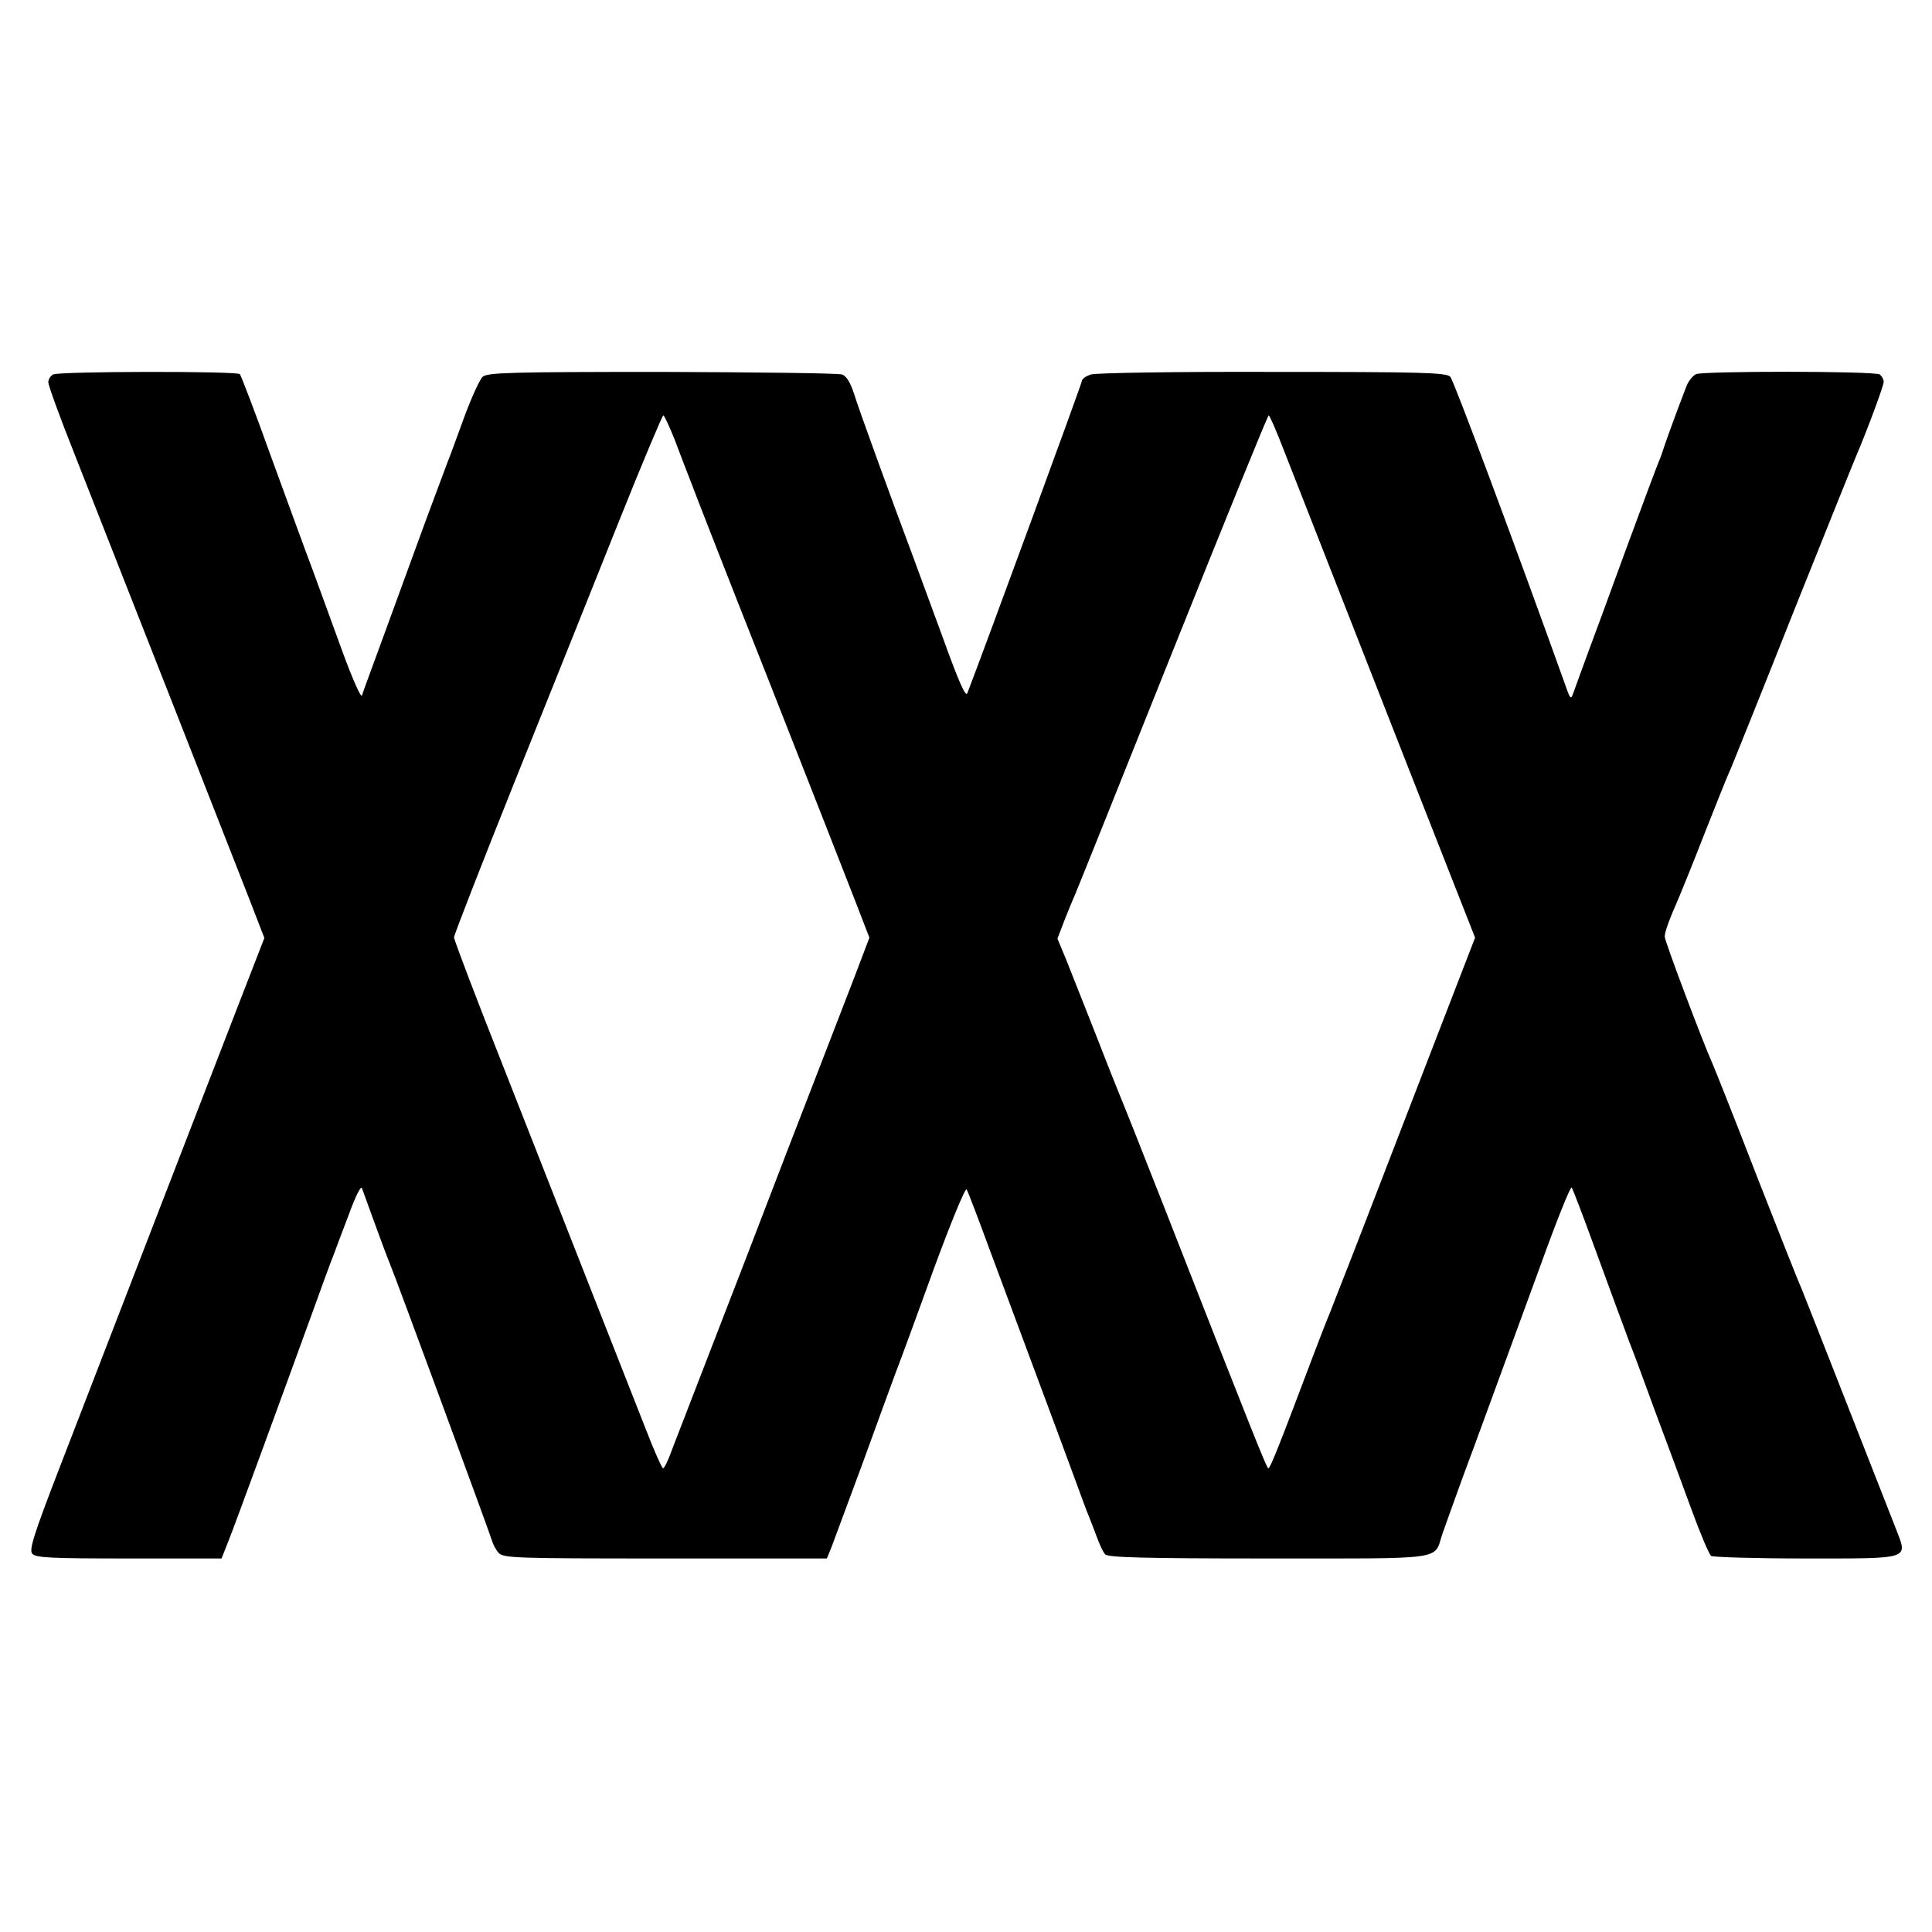 <svg version="1" xmlns="http://www.w3.org/2000/svg" width="800" height="800" viewBox="0 0 600 600"><path d="M16.5 116.3c-.8.4-1.5 1.5-1.5 2.4 0 1 3.6 10.9 8.1 22.2 25.4 64.5 43 109.4 54.4 138.5l4.6 11.9-8 20.6c-7.6 19.6-34.4 89-55.6 143.9-8 20.7-9.5 25.5-8.5 26.7 1.1 1.3 5.8 1.5 30 1.5h28.8l2.1-5.3c2.1-5.2 18.1-49 26.7-72.7 2.5-6.9 5.1-14.1 5.9-16 .7-1.9 2.9-7.8 4.9-13 2-5.5 3.7-8.9 4-8 .3.8 2.1 5.8 4 11s3.9 10.6 4.5 12c1.8 4.2 31.3 84.4 31.9 86.5.3 1.1 1.2 2.8 2 3.7 1.4 1.7 5.1 1.8 51.7 1.8h50.3l1.5-3.7c.8-2.1 4.9-13.3 9.2-24.8 4.2-11.6 8.9-24.4 10.4-28.5 1.6-4.1 7.1-19.1 12.2-33.2 5.2-14.1 9.7-25.1 10.1-24.4.4.6 3.7 9.3 7.3 19.1 3.7 9.9 10.3 27.7 14.7 39.5 4.4 11.8 9.6 25.8 11.5 31 1.9 5.2 3.8 10.4 4.3 11.5.4 1.1 1.6 4 2.5 6.5.9 2.5 2.1 5.1 2.7 5.7.8 1 12.2 1.3 50.8 1.3 55.7 0 51.2.6 53.9-7.5.8-2.2 3.5-9.9 6.1-17 5.3-14.2 10.2-27.8 24.3-66.2 5-13.9 9.4-24.9 9.8-24.5.3.4 3.2 7.9 6.4 16.7 3.2 8.8 6.7 18.2 7.7 21 1 2.7 2.7 7.2 3.7 10 1.1 2.7 4.7 12.4 8 21.5 3.4 9.1 8.5 22.8 11.3 30.5 2.8 7.7 5.6 14.3 6.2 14.7.6.4 13.8.8 29.2.8 33.2 0 31.9.4 28.2-9.2-13.1-33.4-28.2-71.9-29.2-74.3-.8-1.7-7.1-17.6-14.1-35.5-6.9-17.9-13.1-33.4-13.6-34.5-3.1-6.9-14.9-38.2-14.9-39.6 0-1.5 1.3-5.1 4.5-12.4.7-1.7 4.4-10.7 8-20 3.7-9.4 7.3-18.4 8.1-20 .7-1.7 9.5-23.5 19.4-48.5 10-25 18.8-46.9 19.5-48.5 3.3-7.7 8.5-21.7 8.5-22.9 0-.8-.6-1.8-1.2-2.3-1.8-1.1-54.9-1.1-57.1-.1-1 .5-2.3 2.1-2.9 3.6-2.8 7.2-6 16-6.9 18.7-.5 1.6-1.3 3.9-1.8 5s-5 13.2-10.1 27c-5 13.7-10.6 29-12.5 34-1.8 4.9-3.6 9.9-4 11-.6 1.7-.9 1.5-2-1.7-15.7-43.8-35-95.6-36.1-96.8-1.3-1.3-8.9-1.5-55.2-1.5-29.5-.1-54.9.3-56.4.8-1.6.5-2.8 1.4-2.8 2 0 .7-30 82.5-35.6 97-.5 1.3-2.7-3.7-7.5-17-3.8-10.3-8-21.7-9.3-25.3-7.3-19.5-17-46.2-18.4-50.8-1.1-3.4-2.4-5.5-3.7-5.9-1.1-.4-26.3-.7-55.9-.8-46.7 0-54.2.2-55.7 1.5-.9.8-3.6 6.7-5.9 13-2.3 6.3-4.5 12.4-5 13.5-.4 1.1-3.5 9.4-6.9 18.5-3.3 9.1-9 24.6-12.6 34.5-3.6 9.9-6.9 18.7-7.1 19.5-.3.8-3-5.3-6-13.5-3-8.3-7.2-19.7-9.3-25.5-2.2-5.8-8-21.7-13-35.4-4.9-13.7-9.3-25.1-9.6-25.4-.9-1-56.4-.9-58 .1zm192.9 19.9c1.5 4 3.8 10 5.1 13.3 1.2 3.3 12.1 31.2 24.3 62 12.1 30.8 24.1 61.3 26.6 67.8l4.6 11.9-4.4 11.6c-2.5 6.5-8.6 22.3-13.6 35.2-5 12.9-11.1 28.7-13.5 35-2.4 6.3-9.6 25-16 41.5s-12.6 32.6-13.8 35.7c-1.1 3.2-2.4 5.8-2.8 5.8-.3 0-2.7-5.3-5.2-11.8-2.5-6.4-10-25.4-16.6-42.2-6.6-16.8-19-48.3-27.5-70-8.6-21.7-15.6-40.1-15.6-40.9 0-.7 8.6-22.8 19.1-49 10.5-26.2 25-62.3 32.2-80.4 7.2-18 13.4-32.7 13.7-32.7.3 0 1.8 3.3 3.4 7.2zm189.3 3.6c5.2 13.3 13.6 34.7 39.2 100l20.2 51.4-12.6 32.6c-22.7 58.9-25.7 66.6-28.7 74.2-1.6 4.1-3.3 8.4-3.7 9.5-.5 1.1-2.7 6.7-4.9 12.5-10.6 28.1-13.7 36-14.3 36-.5 0-4.2-9.2-32.9-82.5-6.7-17.1-12.8-32.4-13.5-34-.7-1.7-4.1-10.2-7.5-19-3.5-8.8-7.5-18.9-8.9-22.5l-2.7-6.5 2.3-6c1.3-3.3 2.8-6.9 3.3-8 .5-1.1 14.1-35 30.2-75.3C380.3 162 393.7 129 394 129c.3 0 2.4 4.8 4.7 10.8z"/></svg>